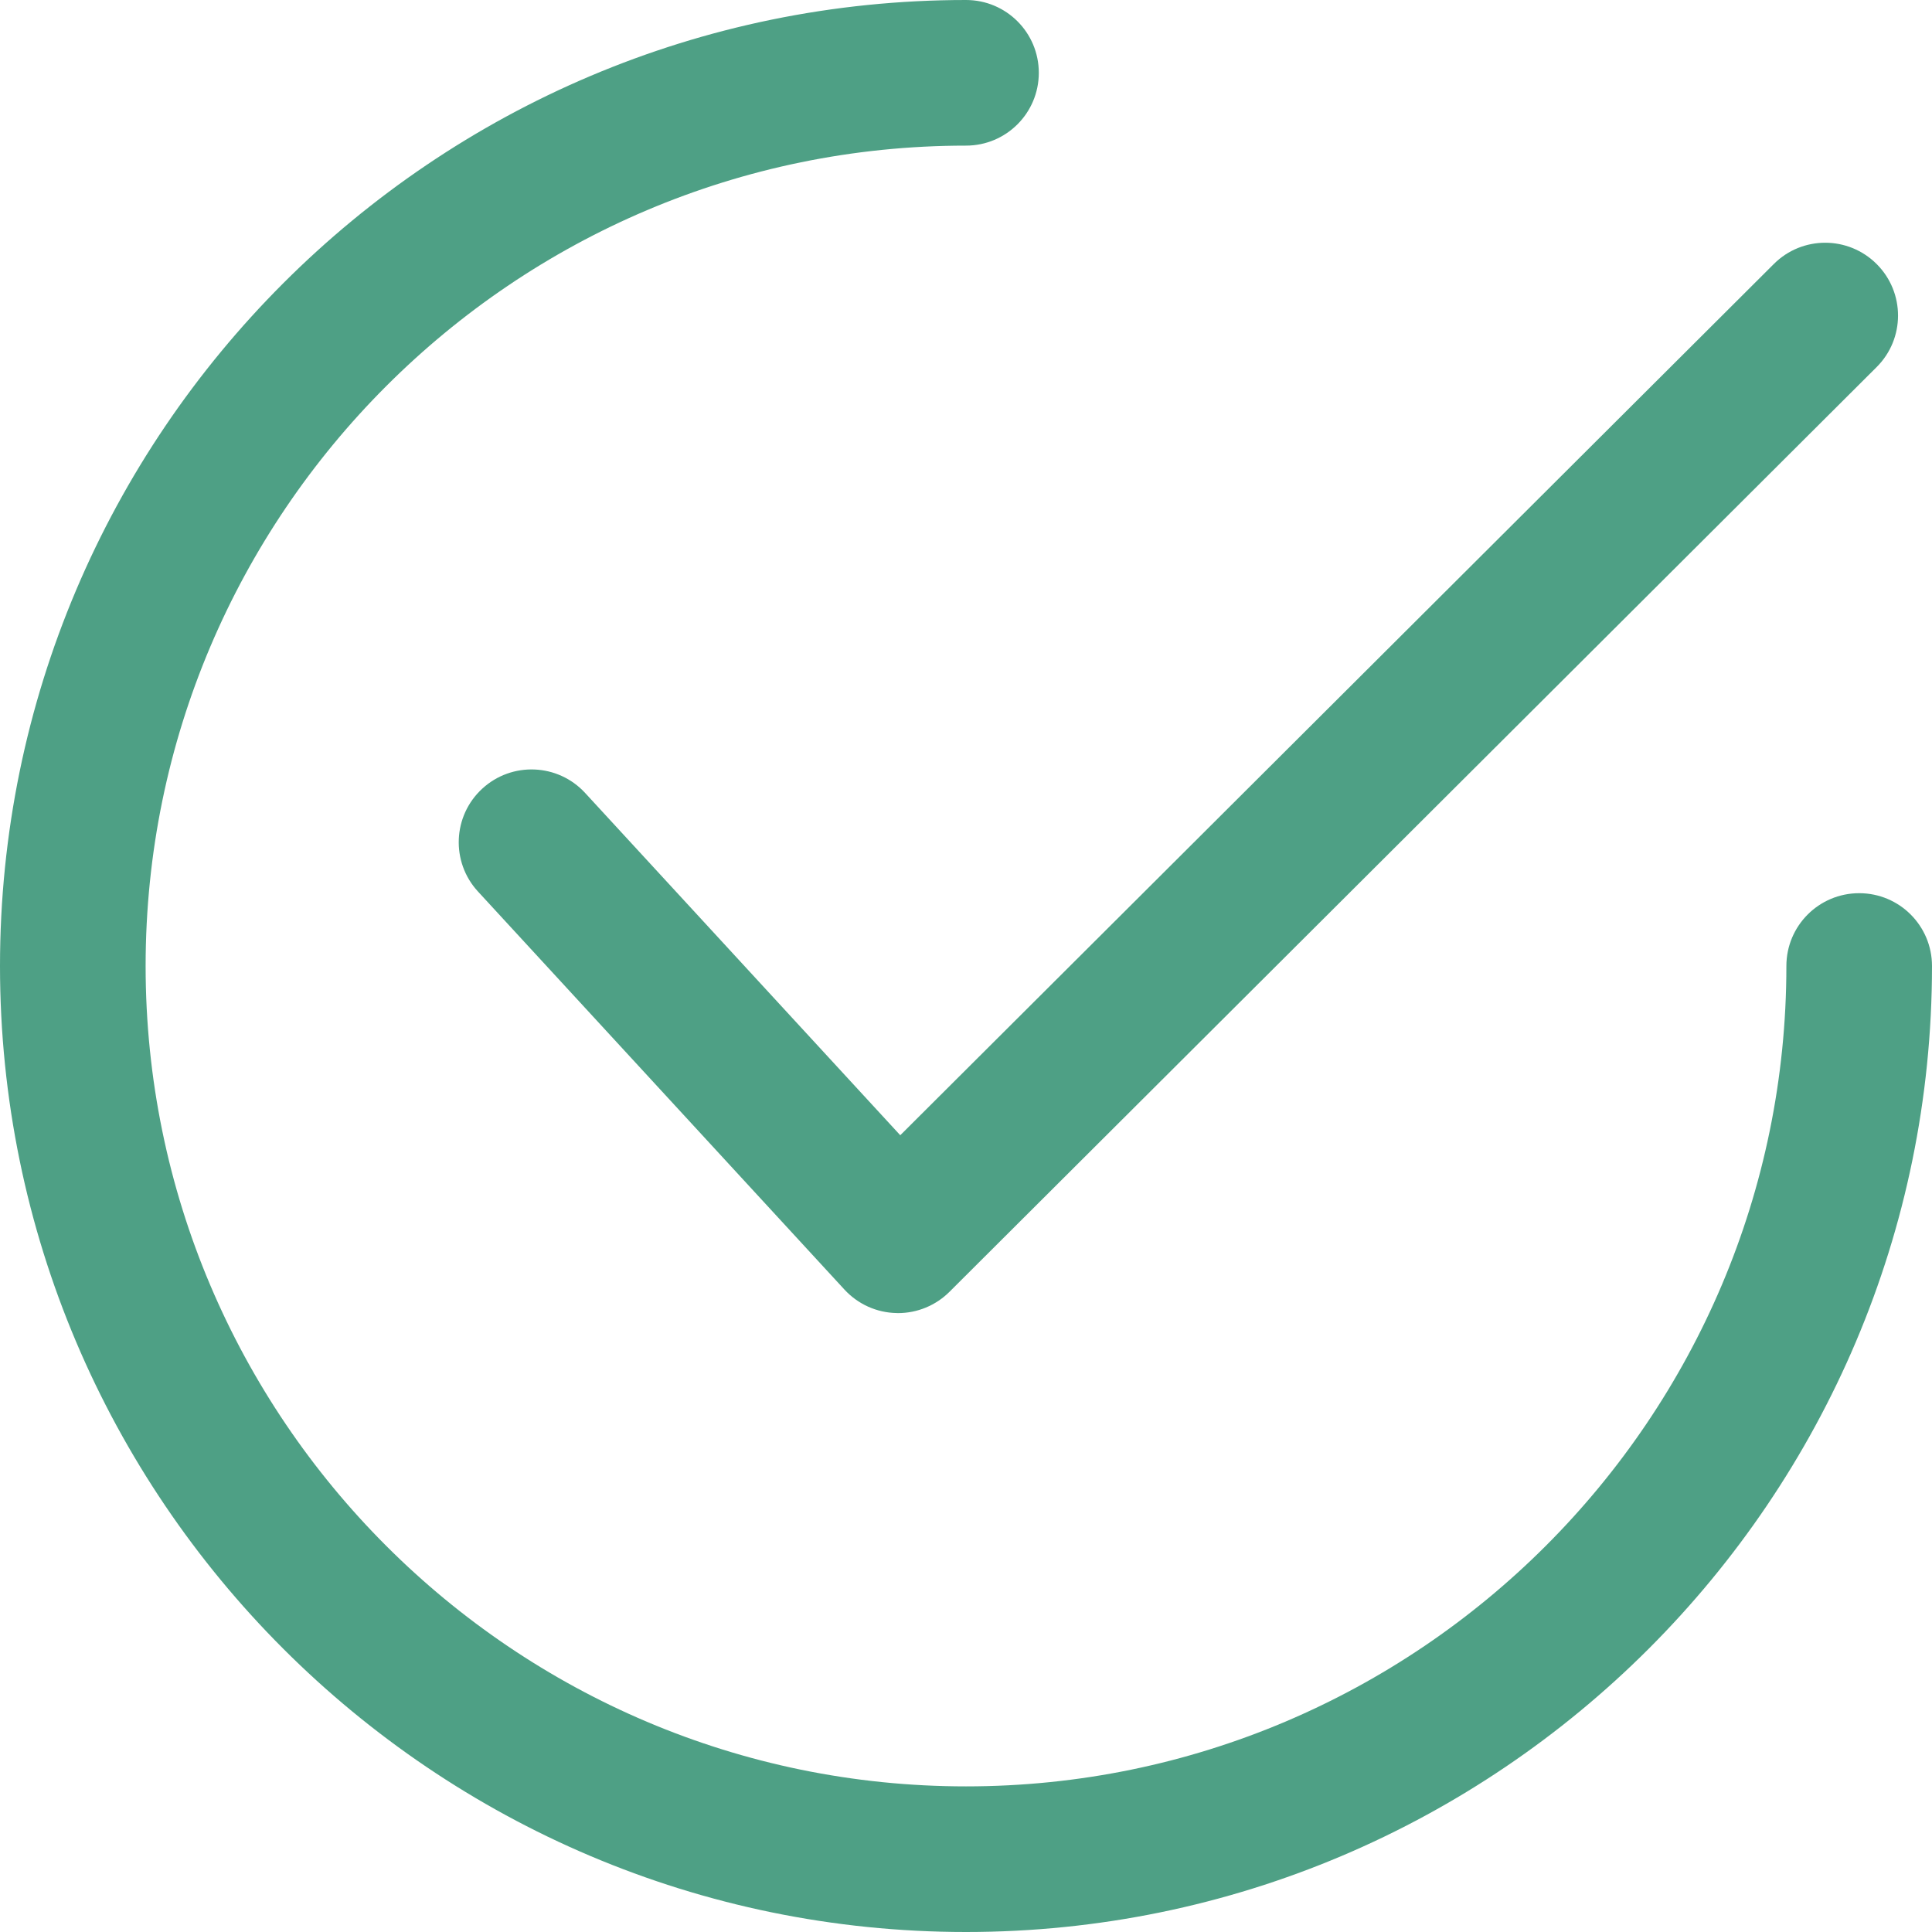 <svg width="35" height="35" viewBox="0 0 35 35" fill="none" xmlns="http://www.w3.org/2000/svg">
<g clip-path="url(#clip0_66_443)">
<path d="M33.999 4.785C33.484 4.269 32.649 4.268 32.134 4.783L16.309 20.566L10.6 14.365C10.107 13.829 9.272 13.794 8.736 14.288C8.2 14.781 8.166 15.616 8.659 16.151L15.298 23.362C15.419 23.493 15.564 23.598 15.726 23.671C15.888 23.744 16.063 23.784 16.241 23.787C16.25 23.788 16.26 23.788 16.269 23.788C16.618 23.788 16.953 23.649 17.2 23.403L33.997 6.65C34.513 6.136 34.514 5.301 33.999 4.785Z" fill="#4EA085"/>
<path d="M33.681 16.181C32.952 16.181 32.362 16.771 32.362 17.5C32.362 25.695 25.695 32.362 17.5 32.362C9.305 32.362 2.638 25.695 2.638 17.5C2.638 9.305 9.305 2.638 17.5 2.638C18.229 2.638 18.819 2.048 18.819 1.319C18.819 0.59 18.229 0 17.5 0C7.85 0 0 7.85 0 17.5C0 27.149 7.85 35 17.5 35C27.149 35 35 27.149 35 17.5C35 16.771 34.41 16.181 33.681 16.181Z" fill="#4EA085"/>
</g>
<defs>
<clipPath id="clip0_66_443">
<rect width="35" height="35" fill="white"/>
</clipPath>
</defs>
</svg>
